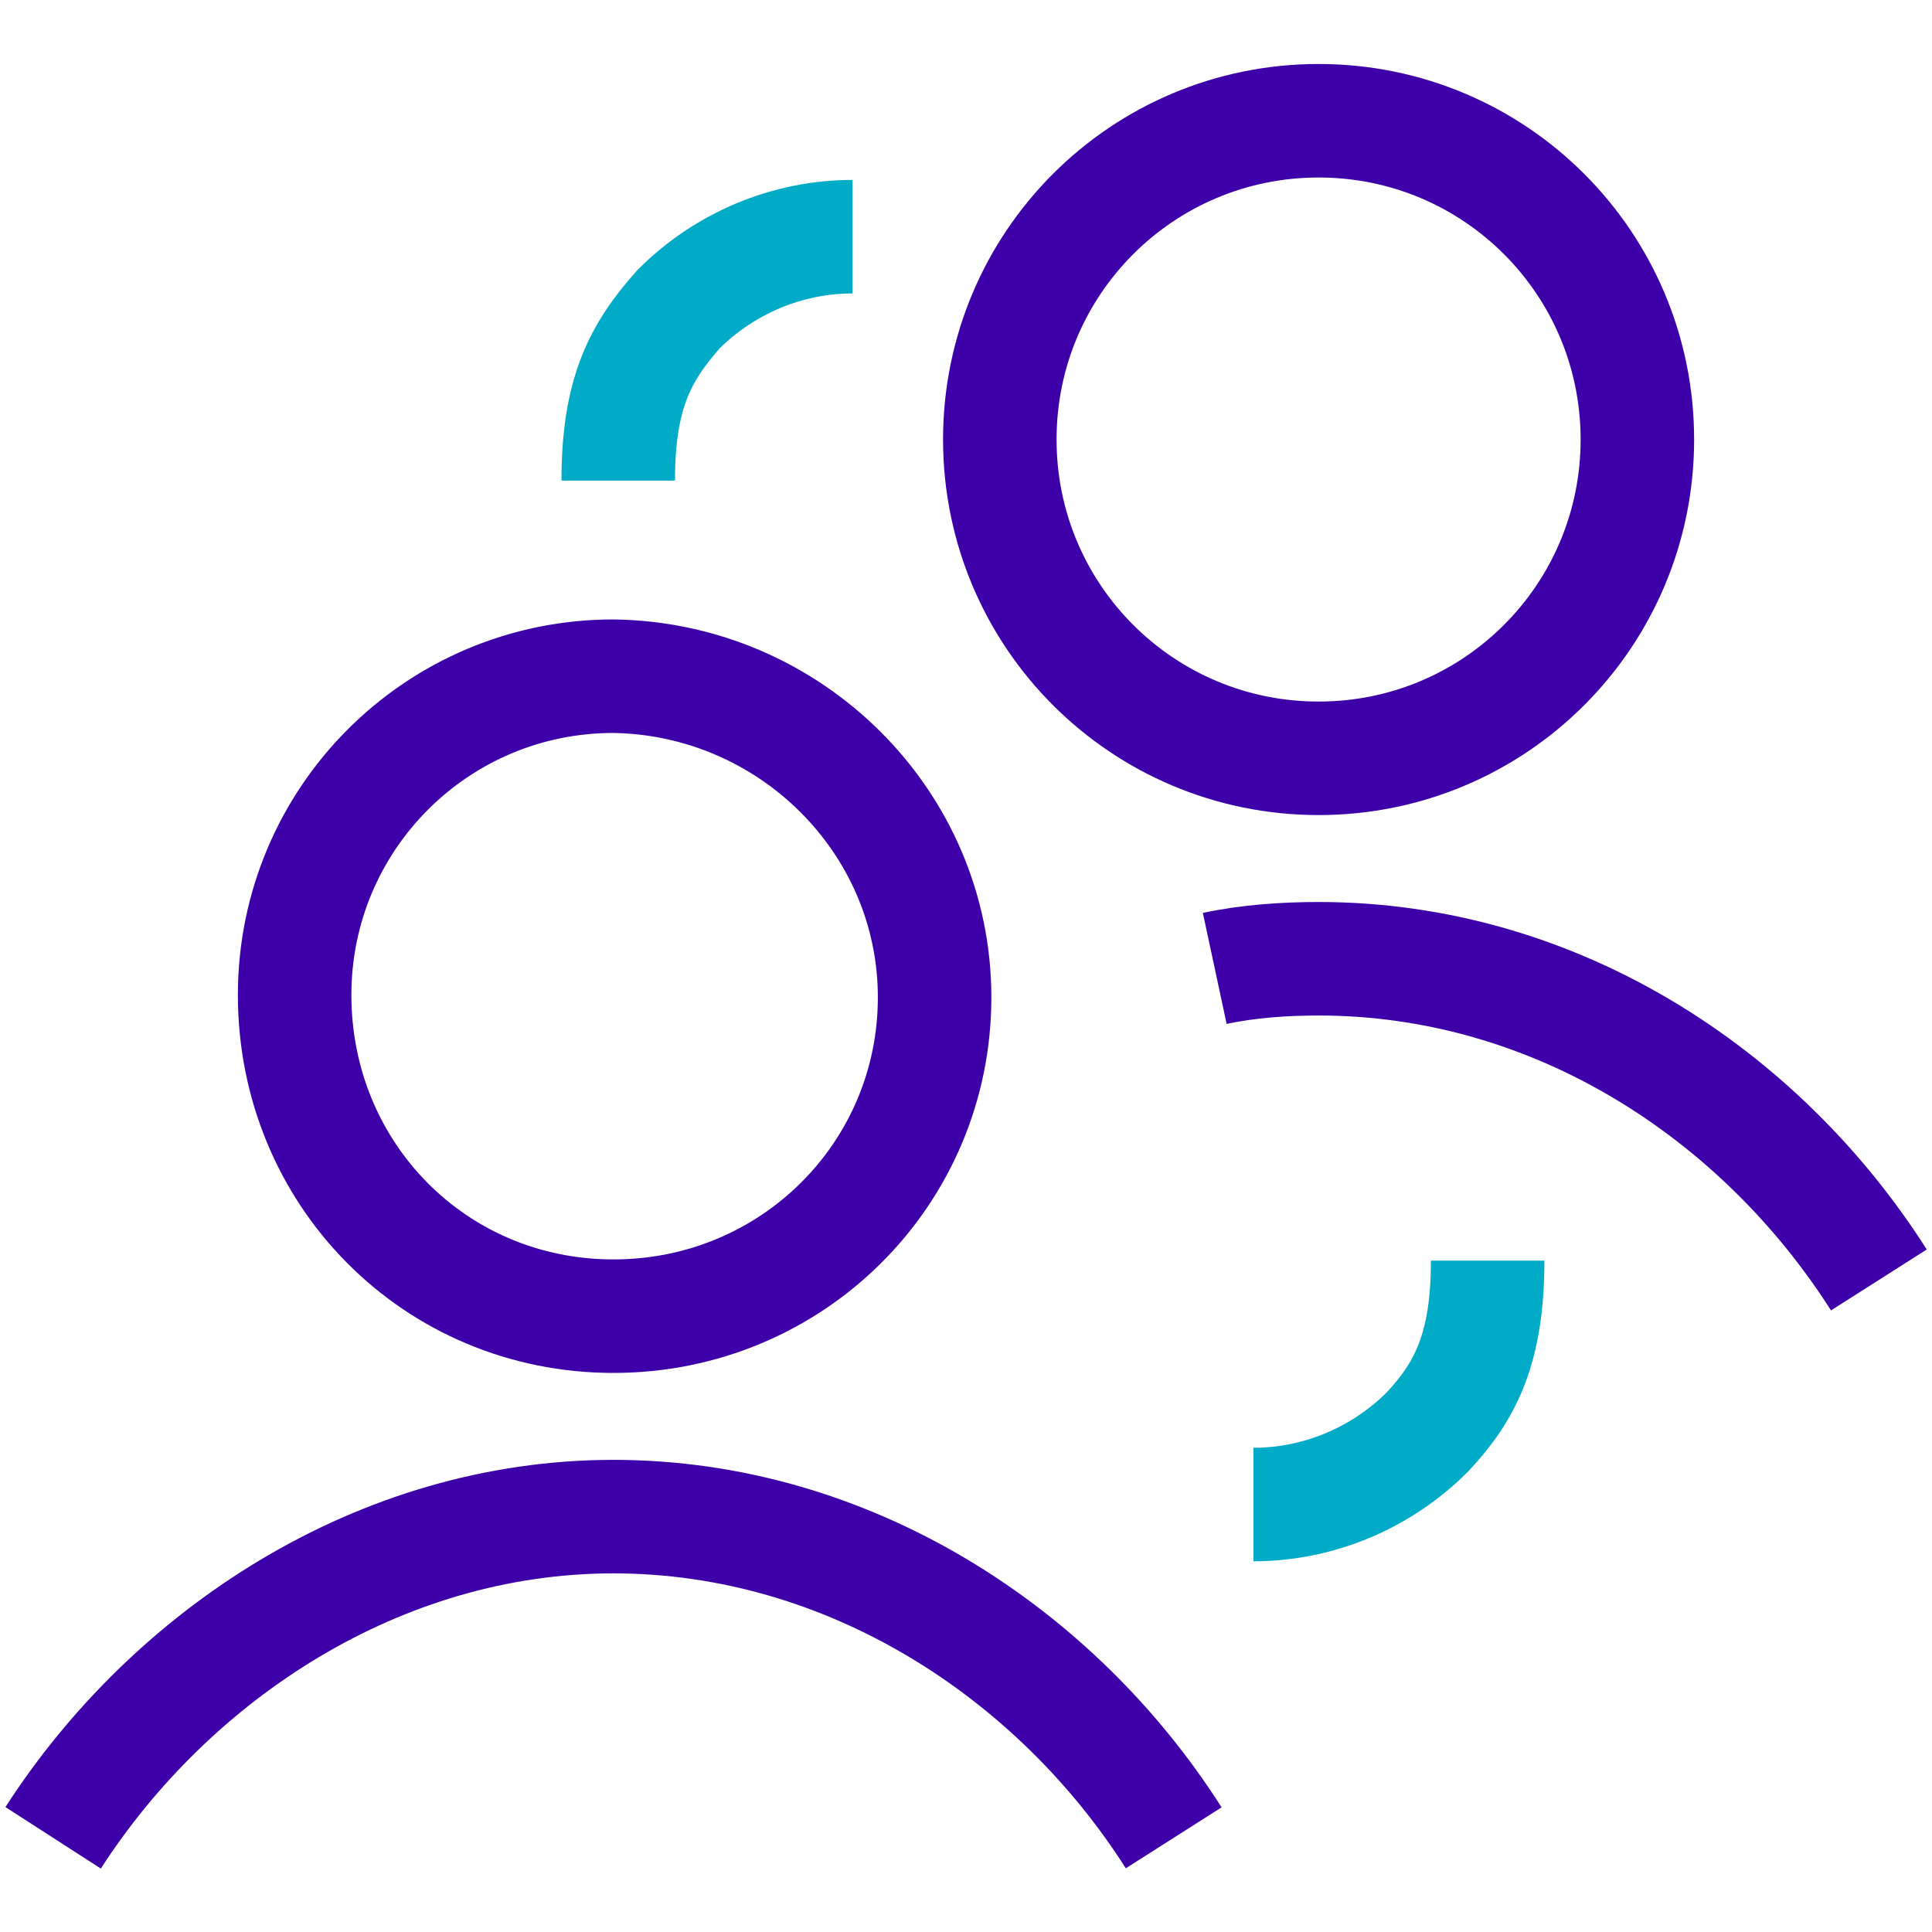 <?xml version="1.0" encoding="utf-8"?>
<!-- Generator: Adobe Illustrator 21.0.0, SVG Export Plug-In . SVG Version: 6.00 Build 0)  -->
<svg version="1.1" id="Capa_1" xmlns="http://www.w3.org/2000/svg" xmlns:xlink="http://www.w3.org/1999/xlink" x="0px" y="0px"
	 viewBox="0 0 80 80" style="enable-background:new 0 0 80 80;" xml:space="preserve">
<style type="text/css">
	.st0{fill:none;stroke:#3D00A9;stroke-width:4.7;}
	.st1{fill:none;stroke:#00ABC8;stroke-width:4.7;}
</style>
<title>Consulting
Services</title>
<g id="Capa_2">
	<g id="Capa_1-2">
		<path class="st0" d="M48.6,76.1c-4.9-7.7-13.5-13.3-23.2-13.3S7.1,68.5,2.2,76.1"/>
		<path class="st0" d="M38.7,41.3c0,7.3-5.9,13.2-13.3,13.2s-13.2-5.9-13.2-13.3c0-7.3,5.9-13.2,13.2-13.2
			C32.7,28.1,38.7,34,38.7,41.3C38.7,41.3,38.7,41.3,38.7,41.3z"/>
		<path class="st0" d="M77.8,53c-4.9-7.7-13.4-13.3-23.2-13.3c-1.4,0-2.9,0.1-4.3,0.4"/>
		<path class="st0" d="M67.8,18.2c0,7.3-5.9,13.2-13.2,13.2s-13.2-5.9-13.2-13.2S47.3,5,54.6,5h0C61.9,5,67.8,10.9,67.8,18.2z"/>
		<path class="st1" d="M35.3,9.8c-2.7,0-5.3,1.1-7.2,3c-1.6,1.8-2.5,3.5-2.5,7.1"/>
		<path class="st1" d="M51.9,62.3c2.7,0,5.3-1.1,7.2-3c1.6-1.7,2.5-3.5,2.5-7.1"/>
	</g>
</g>
</svg>
